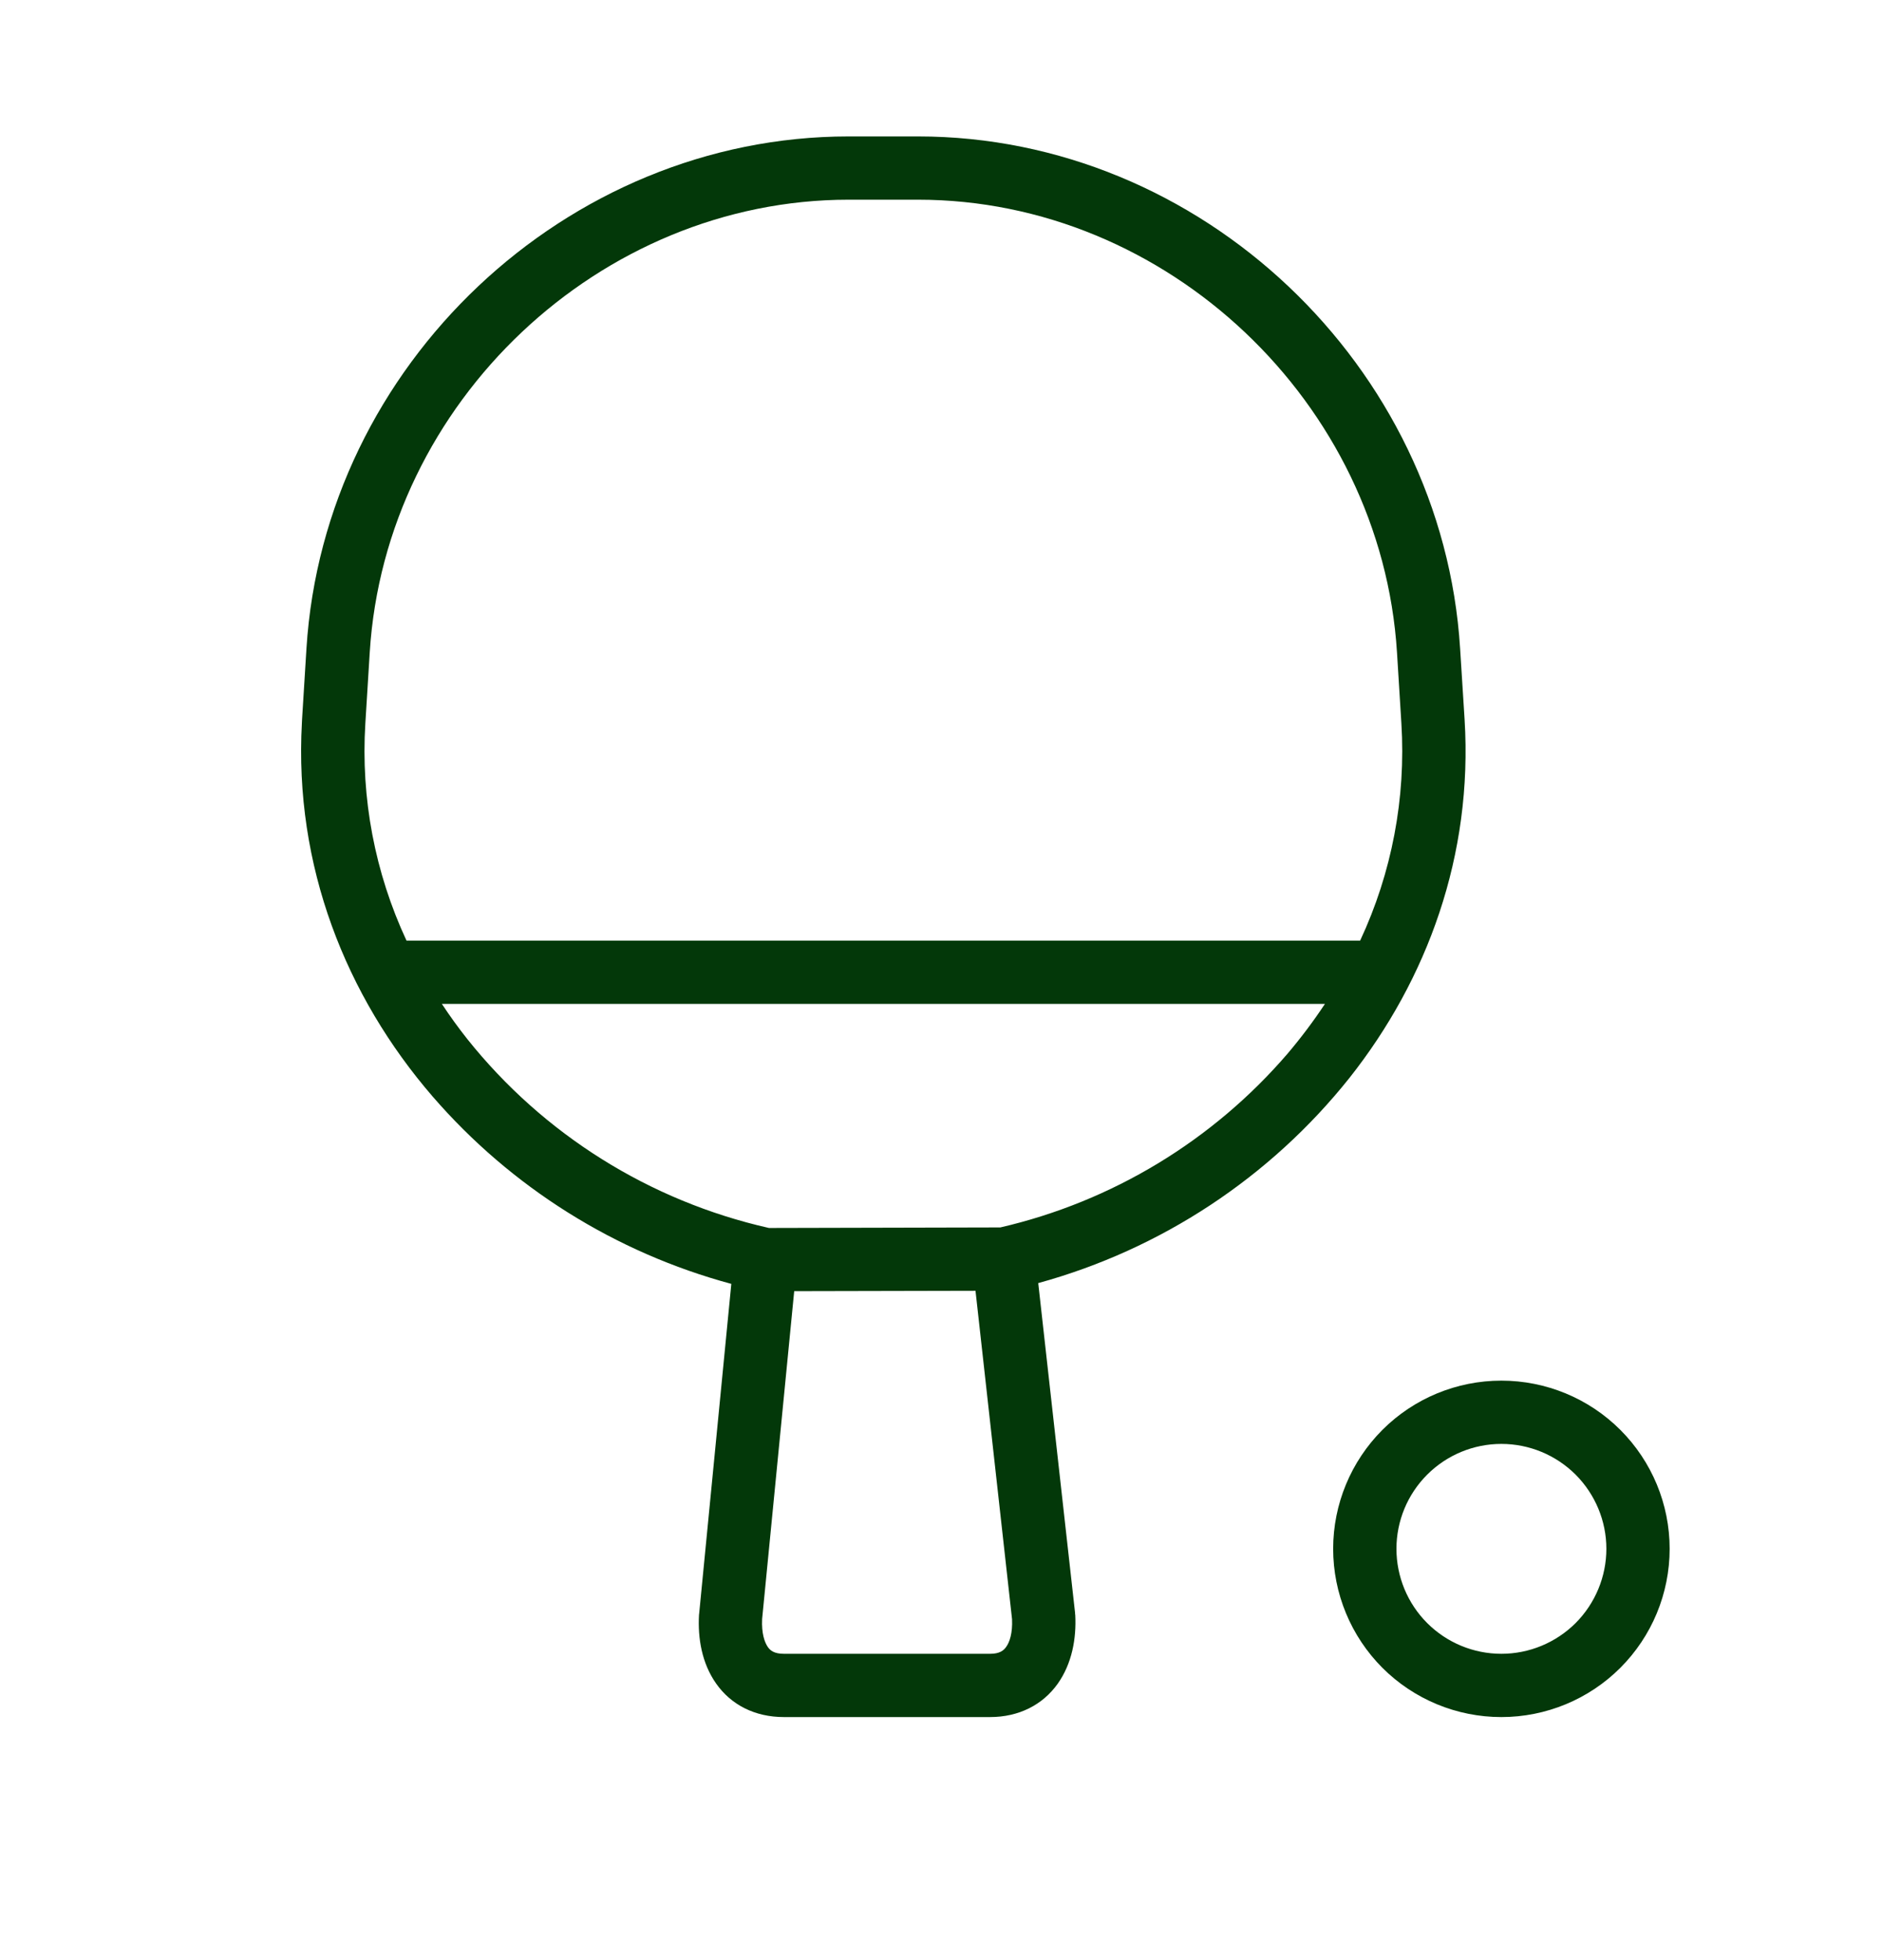<svg width="24" height="25" viewBox="0 0 24 25" fill="none" xmlns="http://www.w3.org/2000/svg">
<g clip-path="url(#clip0_21_18)">
<path fill-rule="evenodd" clip-rule="evenodd" d="M4.715 8.322C4.913 5.127 7.653 2.547 10.822 2.547H11.707C14.881 2.547 17.616 5.134 17.815 8.322L17.871 9.227C17.93 10.18 17.749 11.132 17.345 11.997H5.184C4.781 11.132 4.6 10.18 4.659 9.228L4.715 8.322ZM18.677 9.176C18.784 10.907 18.203 12.491 17.208 13.749C16.196 15.019 14.806 15.935 13.24 16.365L13.71 20.574V20.587L13.712 20.596C13.728 20.899 13.67 21.218 13.489 21.474C13.296 21.745 12.993 21.9 12.625 21.9H9.997C9.629 21.9 9.324 21.746 9.132 21.472C8.951 21.215 8.897 20.896 8.914 20.596L8.916 20.58L9.326 16.375C7.847 15.976 6.52 15.144 5.517 13.985C4.41 12.703 3.749 11.044 3.85 9.218L3.852 9.176L3.908 8.272C4.134 4.655 7.223 1.74 10.822 1.74H11.707C15.311 1.74 18.395 4.663 18.62 8.272L18.677 9.176ZM10.128 16.468L12.44 16.463L12.906 20.652C12.914 20.829 12.875 20.945 12.831 21.005C12.799 21.051 12.748 21.093 12.626 21.093H9.997C9.871 21.093 9.822 21.05 9.792 21.007C9.75 20.947 9.71 20.831 9.719 20.649L10.128 16.468ZM5.635 12.804H16.896C16.75 13.025 16.591 13.236 16.42 13.438C15.466 14.548 14.183 15.325 12.757 15.655L9.806 15.662C8.287 15.319 6.929 14.469 5.958 13.251C5.844 13.107 5.736 12.958 5.635 12.804ZM17.808 19.754C17.808 19.399 17.949 19.059 18.2 18.808C18.451 18.557 18.791 18.416 19.146 18.416C19.501 18.416 19.841 18.557 20.093 18.808C20.343 19.059 20.485 19.399 20.485 19.754C20.485 20.109 20.343 20.45 20.093 20.701C19.841 20.952 19.501 21.093 19.146 21.093C18.791 21.093 18.451 20.952 18.2 20.701C17.949 20.45 17.808 20.109 17.808 19.754ZM19.146 17.609C18.577 17.609 18.031 17.835 17.629 18.237C17.227 18.64 17.001 19.185 17.001 19.754C17.001 20.323 17.227 20.869 17.629 21.272C18.031 21.674 18.577 21.9 19.146 21.9C19.715 21.9 20.261 21.674 20.663 21.272C21.066 20.869 21.292 20.323 21.292 19.754C21.292 19.185 21.066 18.64 20.663 18.237C20.261 17.835 19.715 17.609 19.146 17.609Z" fill="#033809"/>
</g>
<defs>
<clipPath id="clip0_21_18">
<rect width="24" height="24" fill="white" transform="translate(0 0.3)"/>
</clipPath>
</defs>
</svg>
